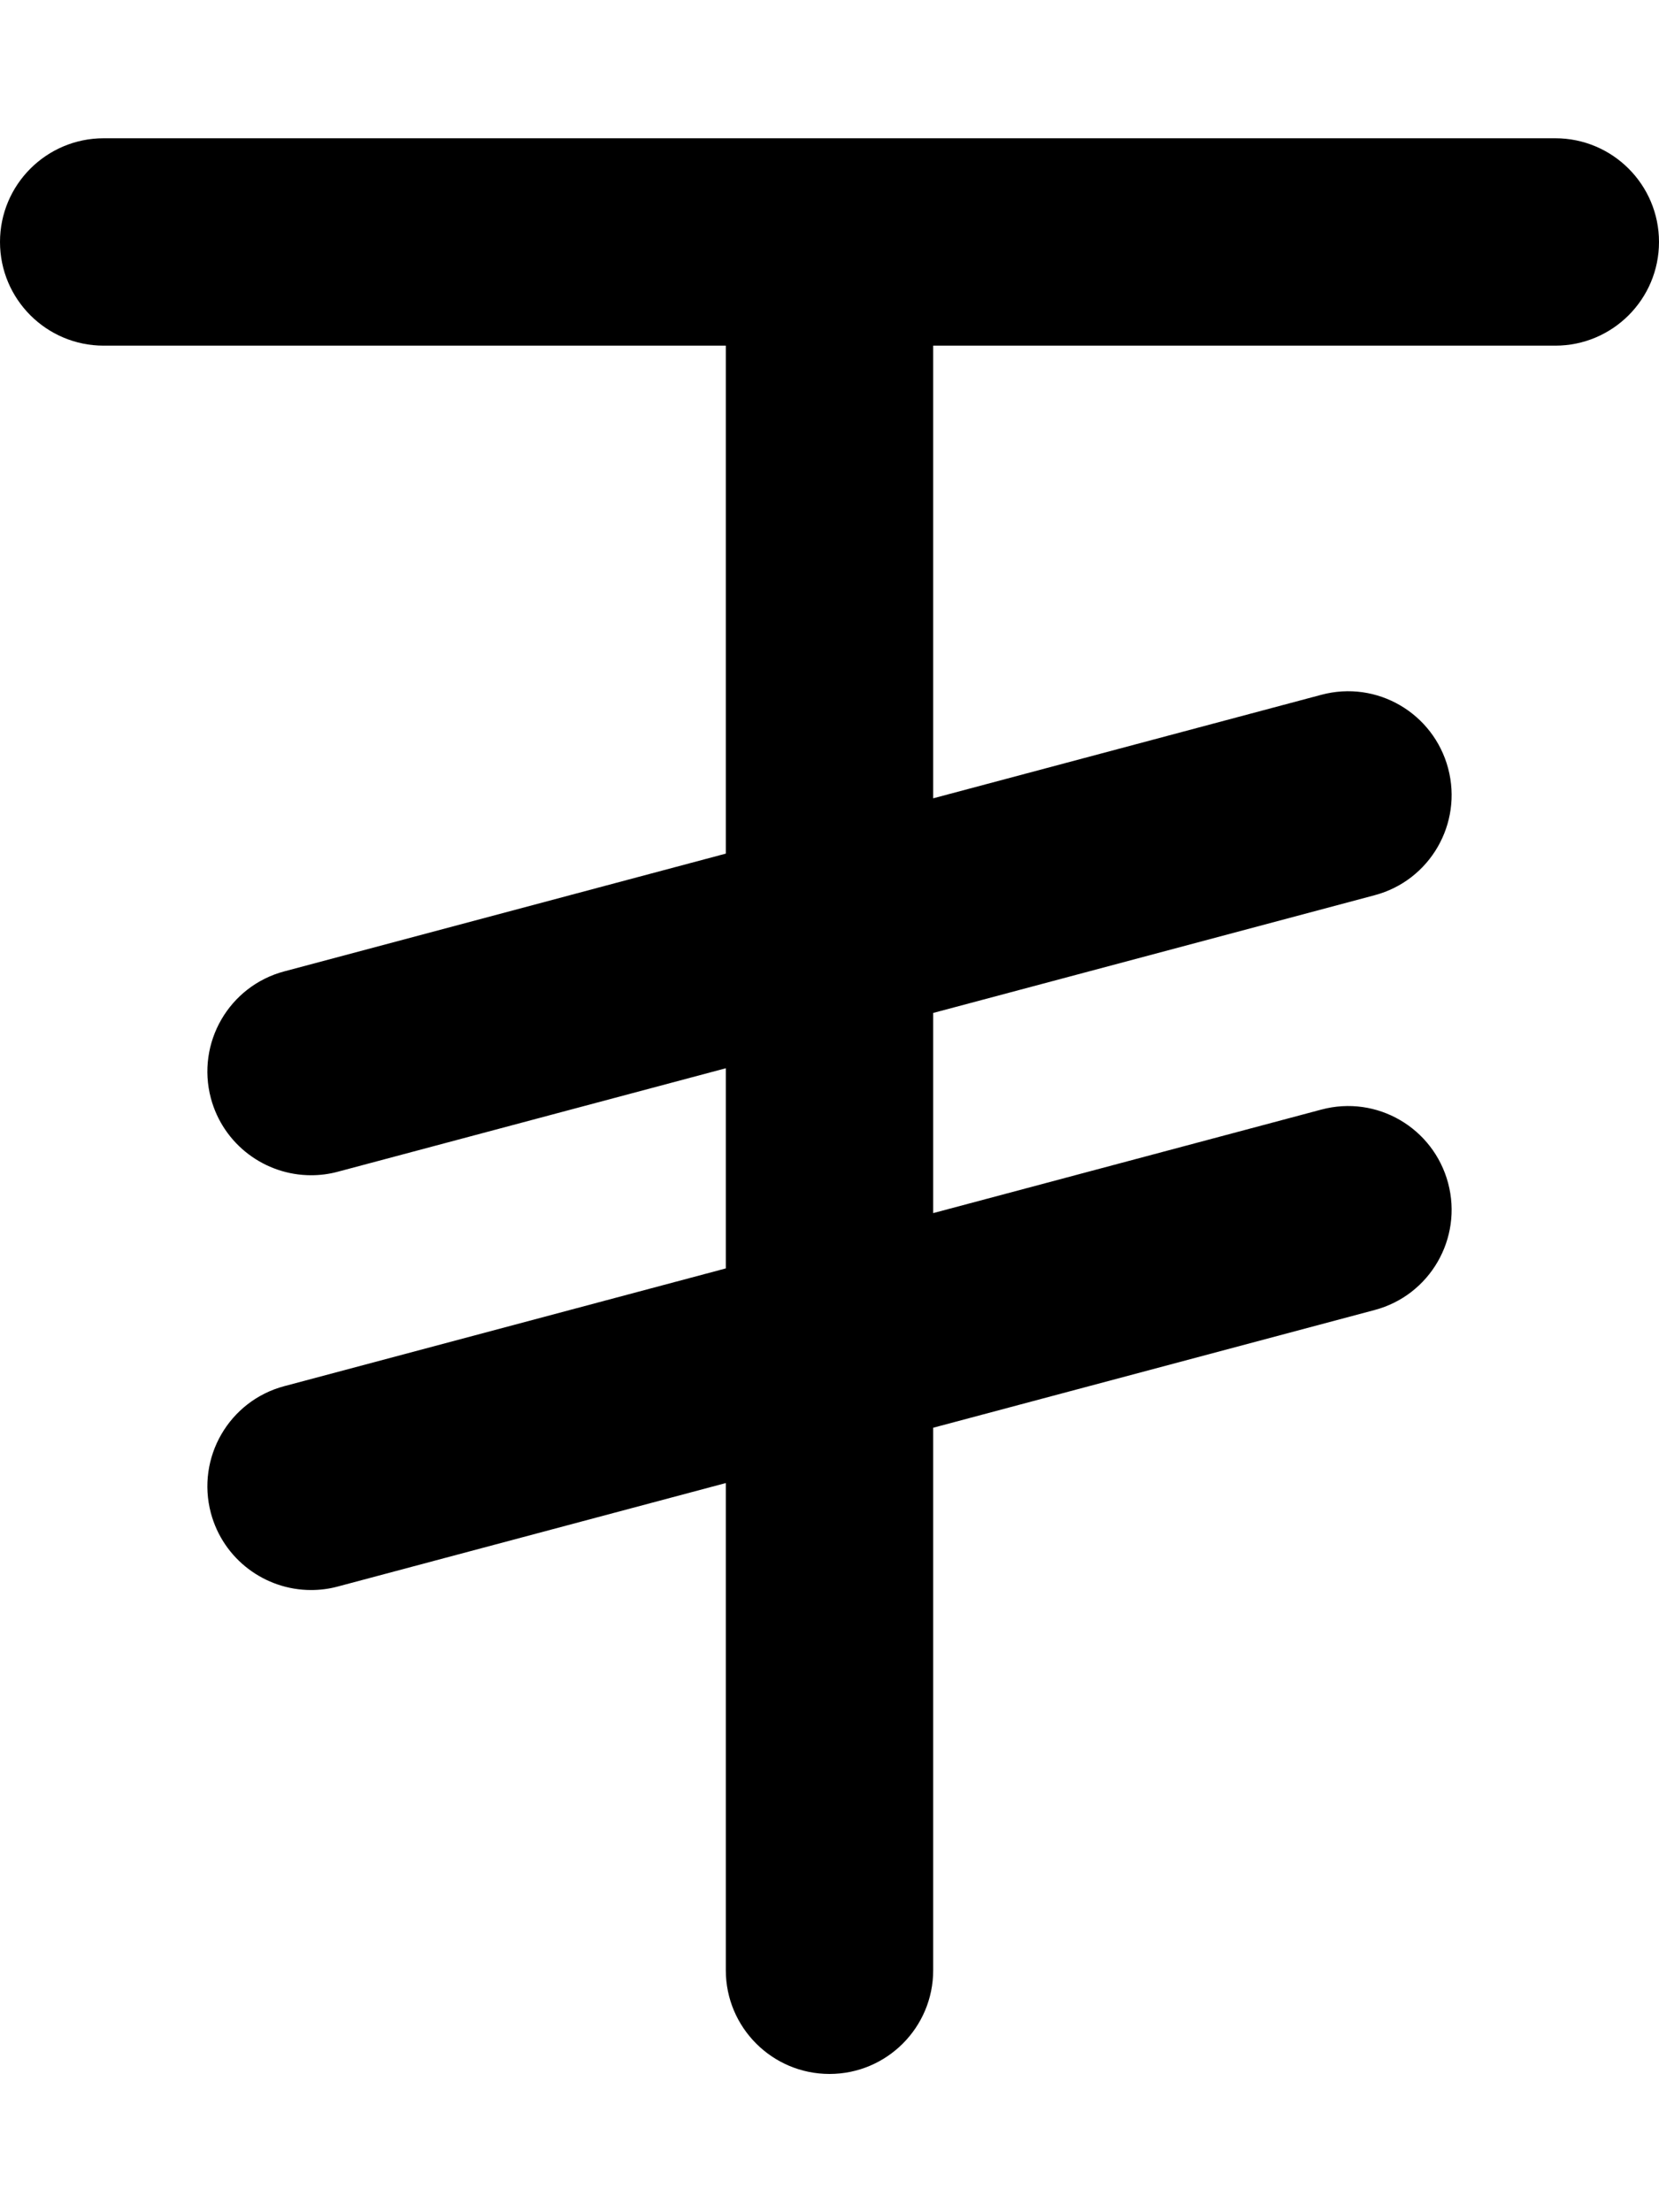 <svg xmlns="http://www.w3.org/2000/svg" viewBox="0 0 384 512"><!-- Font Awesome Pro 6.0.0-alpha2 by @fontawesome - https://fontawesome.com License - https://fontawesome.com/license (Commercial License) --><path d="M384 56C384 69.25 373.25 80 360 80H216V184.762L305.812 160.812C318.719 157.344 331.781 165.062 335.188 177.812C338.594 190.625 331 203.781 318.188 207.188L216 234.438V280.762L305.812 256.812C318.719 253.344 331.781 261.062 335.188 273.812C338.594 286.625 331 299.781 318.188 303.188L216 330.438V456C216 469.25 205.25 480 192 480S168 469.25 168 456V343.238L78.188 367.188C76.125 367.75 74.031 368 72 368C61.375 368 51.688 360.906 48.812 350.188C45.406 337.375 53 324.219 65.812 320.812L168 293.562V247.238L78.188 271.188C76.125 271.75 74.031 272 72 272C61.375 272 51.688 264.906 48.812 254.188C45.406 241.375 53 228.219 65.812 224.812L168 197.562V80H24C10.75 80 0 69.25 0 56S10.75 32 24 32H360C373.25 32 384 42.75 384 56Z"/></svg>